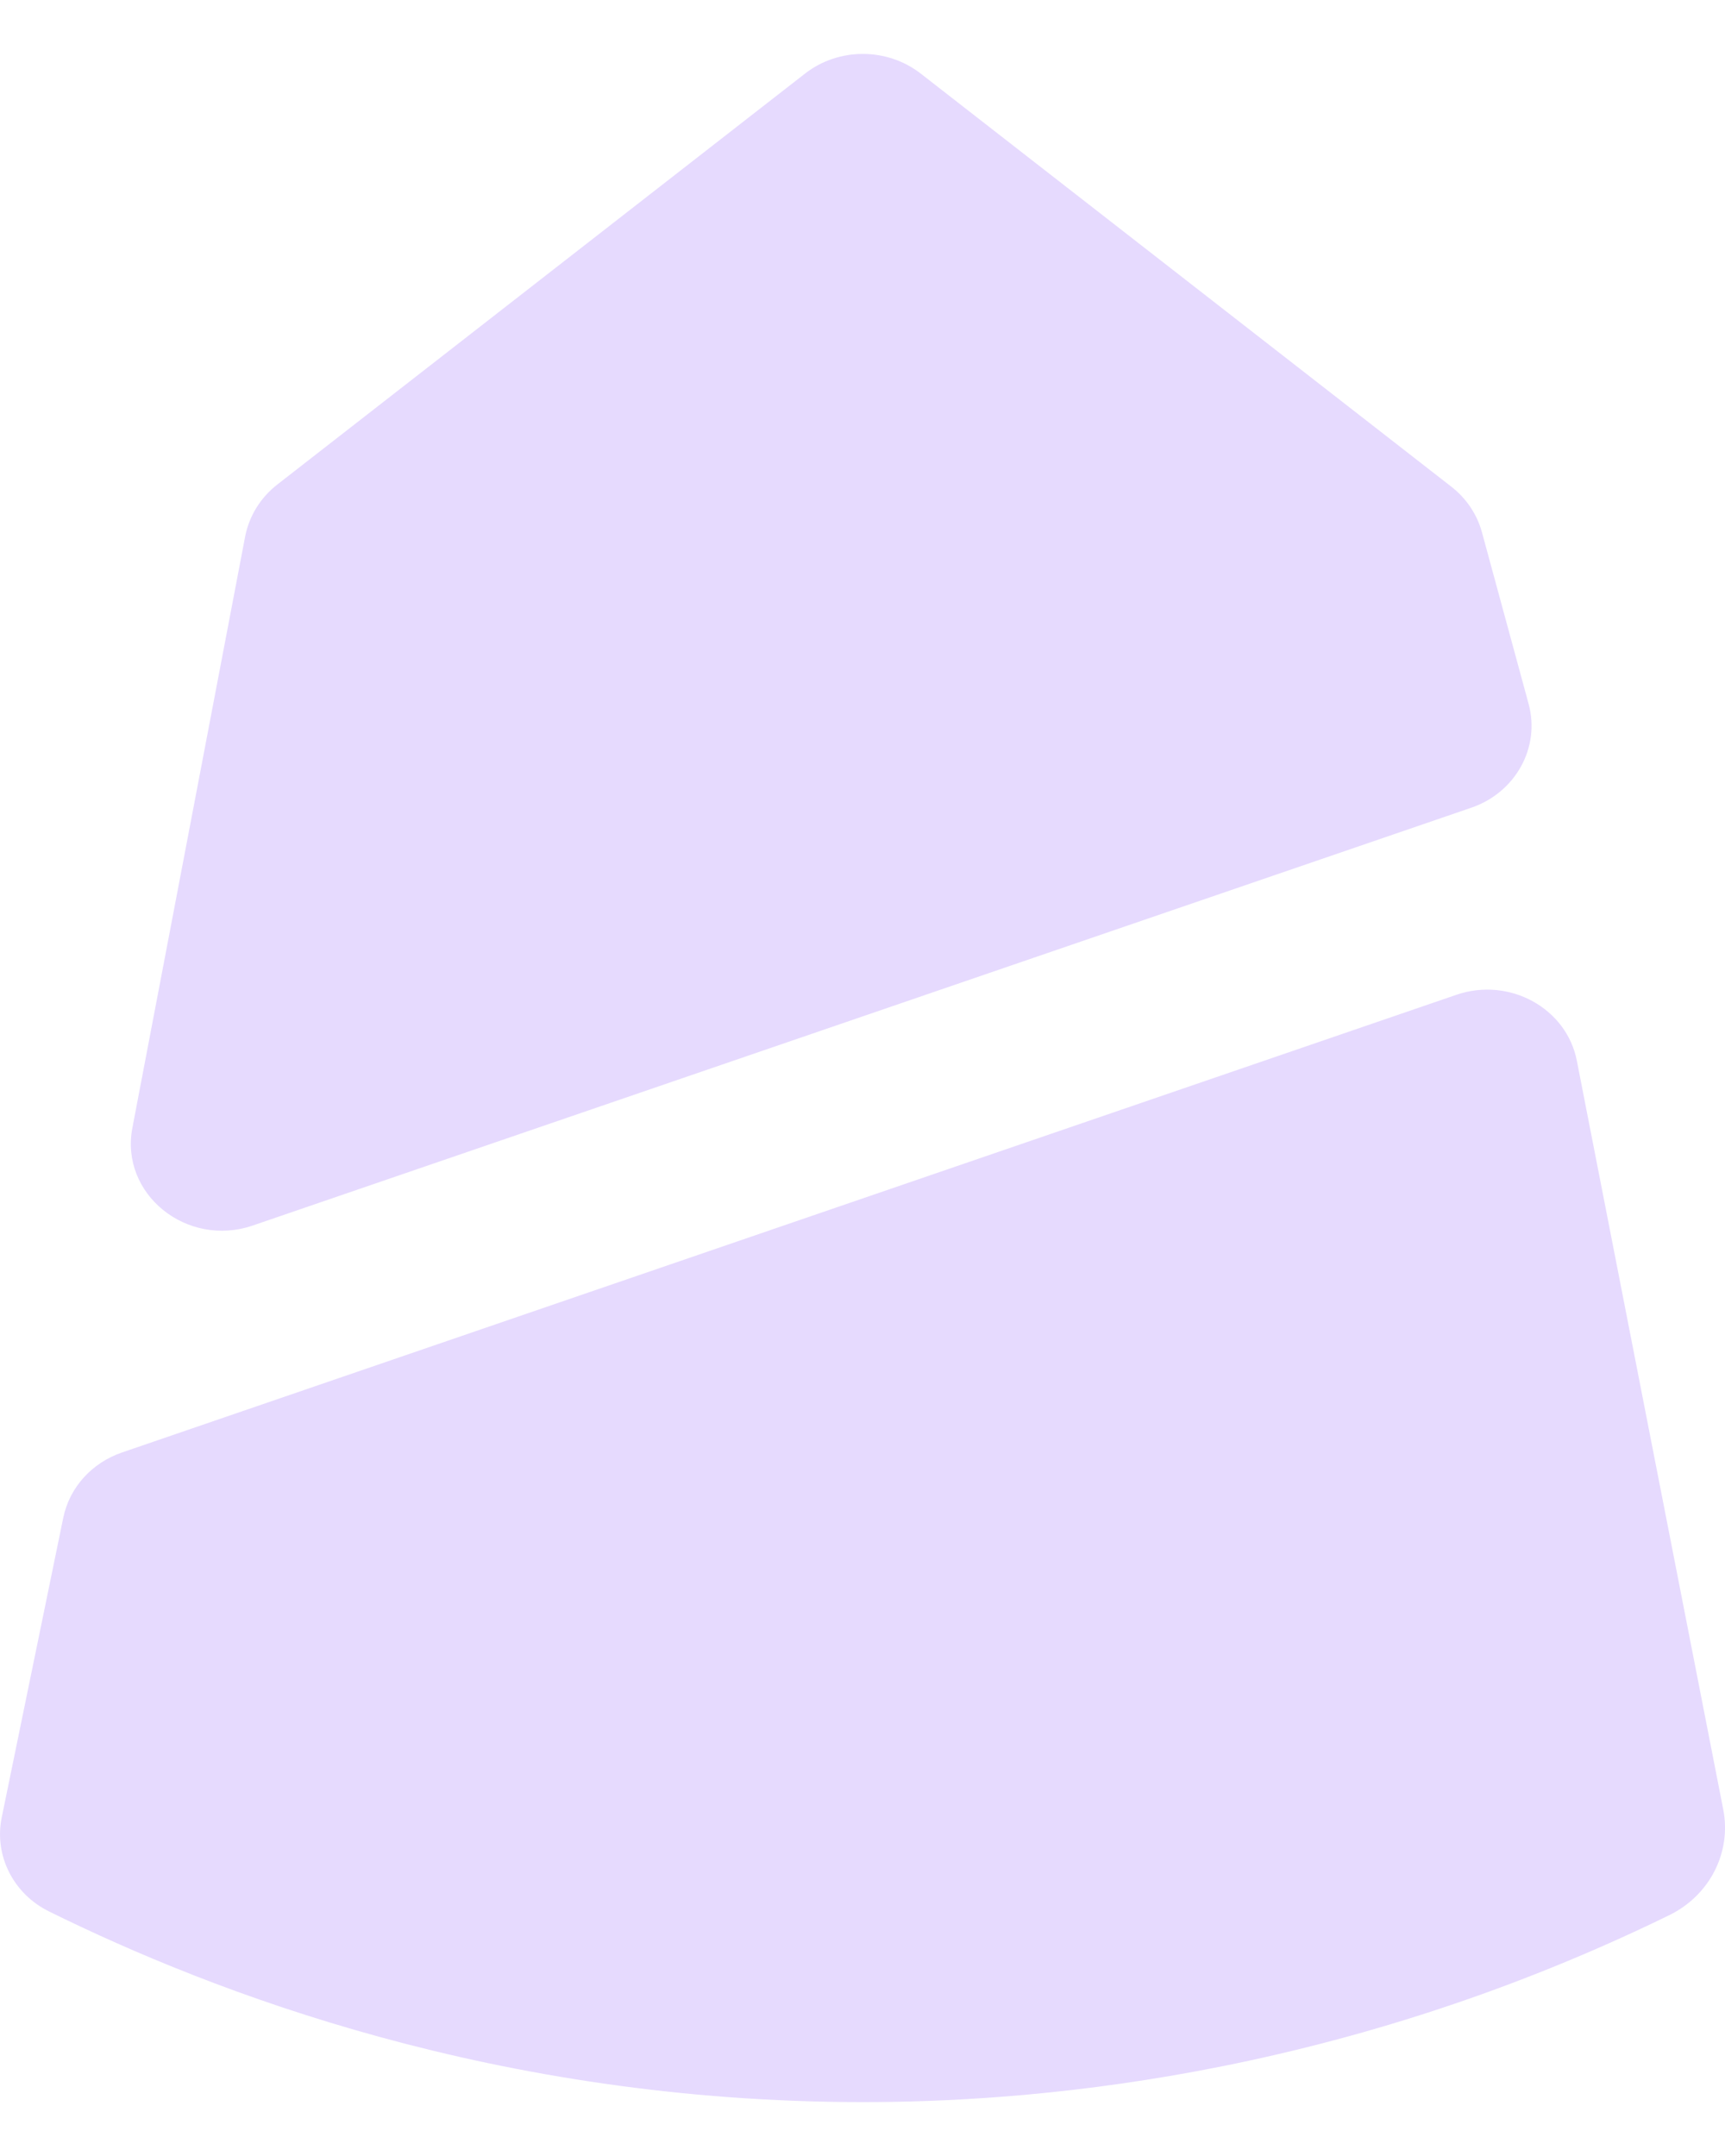 <svg width="16" height="20" viewBox="0 0 16 20" fill="none" xmlns="http://www.w3.org/2000/svg">
<path d="M13.646 7.493C9.879 8.784 6.112 10.077 2.346 11.368C1.732 11.579 1.11 11.075 1.228 10.462C1.576 8.634 1.925 6.805 2.274 4.976C2.311 4.787 2.416 4.616 2.573 4.494C4.204 3.223 5.837 1.953 7.469 0.681C7.78 0.44 8.226 0.44 8.538 0.681C10.179 1.959 11.82 3.237 13.462 4.515C13.602 4.624 13.701 4.773 13.746 4.939C13.89 5.469 14.034 5.998 14.178 6.528C14.289 6.933 14.058 7.352 13.646 7.493ZM0.587 14.078C0.397 15.005 0.206 15.932 0.016 16.859C-0.056 17.211 0.122 17.568 0.456 17.732C1.974 18.481 4.61 19.5 8.003 19.5C9.455 19.5 12.314 19.314 15.483 17.766C15.859 17.582 16.061 17.183 15.984 16.787C15.699 15.333 15.012 11.816 14.626 9.841C14.531 9.351 13.999 9.06 13.509 9.228C9.384 10.643 5.259 12.058 1.134 13.473C0.851 13.569 0.645 13.799 0.587 14.078Z" fill="#E6DAFE"/>
</svg>
